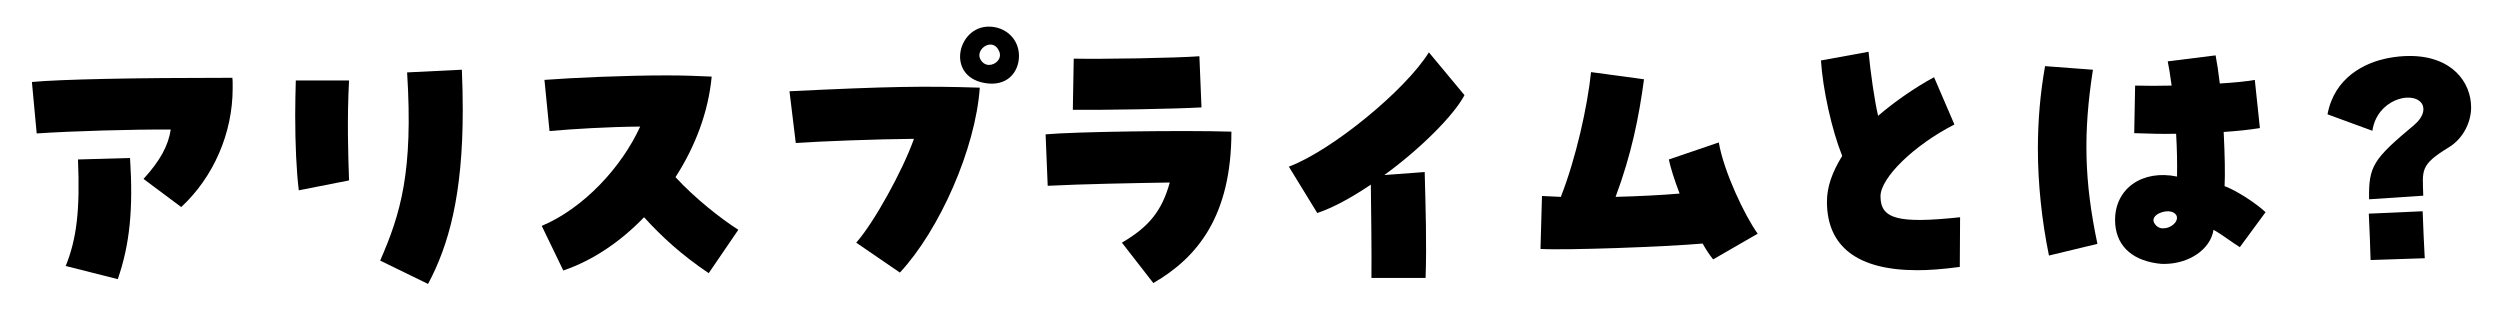 <svg width="564" height="72" viewBox="0 0 564 72" fill="none" xmlns="http://www.w3.org/2000/svg">
<path d="M534.468 44.96C534.333 37.467 535.413 35.915 544.526 28.287C547.428 25.858 546.821 23.832 546.213 23.157C543.918 20.457 536.223 22.55 535.211 29.503L525.086 25.79C526.638 17.487 533.456 14.112 538.788 13.1C540.543 12.762 542.163 12.627 543.648 12.627C553.098 12.627 557.486 18.5 557.486 24.237C557.486 27.613 555.663 31.258 552.491 33.215C545.808 37.265 546.551 38.412 546.686 44.15L534.468 44.96ZM534.806 58.662C534.671 54.275 534.603 52.52 534.401 48.2L546.551 47.66C546.686 52.047 546.821 53.87 547.023 58.257L534.806 58.662Z" fill="black"/>
<path d="M488.231 59.54C487.759 59.54 487.489 59.54 486.544 59.405C480.536 58.527 477.161 55.017 477.161 49.617C477.161 42.53 483.304 38.21 491.134 39.83C491.201 36.995 491.134 33.552 490.931 30.177C488.231 30.245 485.126 30.177 481.481 30.042L481.684 19.31C484.181 19.377 487.016 19.377 489.919 19.31C489.581 16.812 489.311 15.125 489.041 13.842L499.841 12.492C500.179 14.247 500.516 16.475 500.786 18.837C504.161 18.635 506.794 18.365 508.684 18.027L509.831 28.895C507.334 29.3 504.634 29.57 501.664 29.772C501.934 35.442 502.001 39.222 501.866 41.99C504.431 42.935 508.684 45.635 511.114 47.862L505.309 55.76C503.824 54.882 501.326 52.925 499.369 51.845C498.694 56.3 493.766 59.54 488.231 59.54ZM462.244 57.65C460.624 49.752 459.746 41.382 459.746 33.552C459.746 27.207 460.286 20.997 461.366 14.922L472.166 15.732C469.939 29.975 470.209 40.977 473.179 55.017L462.244 57.65ZM486.274 50.697C486.746 51.305 487.421 51.575 488.096 51.507C489.716 51.507 491.471 50.09 491.066 48.74C490.796 48.065 490.054 47.727 489.244 47.66C487.286 47.592 484.789 49.01 486.274 50.697Z" fill="black"/>
<path d="M432.544 60.958C419.111 60.958 412.159 55.693 412.159 45.5C412.159 42.193 413.306 38.885 415.601 35.173C413.239 29.3 411.214 20.12 410.809 13.64L421.541 11.683C422.014 16.543 422.891 22.685 423.701 26.128C427.481 22.888 432.071 19.715 436.324 17.42L440.914 28.085C431.801 32.743 424.241 40.1 424.241 44.285C424.241 49.415 428.224 50.495 442.196 49.01L442.129 60.215C438.146 60.755 435.109 60.958 432.544 60.958Z" fill="black"/>
<path d="M386.481 58.522C385.671 57.51 384.861 56.295 384.118 54.945C375.613 55.687 353.271 56.497 347.533 56.16L347.871 44.212L352.123 44.415C355.566 35.64 358.131 24.03 358.941 16.267L370.888 17.887C369.741 26.46 368.053 34.83 364.476 44.415C369.741 44.28 374.871 44.01 378.921 43.672C377.706 40.5 376.828 37.665 376.491 35.977L387.763 32.13C388.843 38.61 393.636 48.735 396.538 52.717L386.481 58.522Z" fill="black"/>
<path d="M309.396 62.707C309.463 56.902 309.328 47.385 309.261 41.647C304.873 44.617 300.756 46.845 297.178 48.06L290.766 37.597C300.486 33.952 317.091 20.317 322.356 11.812L330.388 21.465C328.026 25.987 320.398 33.615 312.298 39.487L321.411 38.812C321.613 46.845 321.883 54.945 321.613 62.707H309.396Z" fill="black"/>
<path d="M260.188 63.855L253.101 54.742C259.243 51.165 262.146 47.52 263.901 41.175C255.666 41.31 244.258 41.512 236.361 41.917L235.888 30.307C242.638 29.7 267.006 29.362 277.806 29.7C277.806 48.6 270.246 58.05 260.188 63.855ZM242.031 24.772L242.233 13.23C248.578 13.365 265.048 13.095 270.583 12.69L271.056 24.232C264.846 24.57 249.726 24.84 242.031 24.772Z" fill="black"/>
<path d="M203.016 61.492L193.161 54.742C197.143 50.287 203.691 38.407 206.188 31.32C197.953 31.387 185.196 31.86 179.526 32.265L178.108 20.587C200.316 19.507 208.483 19.372 221.038 19.777C220.093 33.48 211.993 51.84 203.016 61.492ZM229.881 12.622C229.881 16.267 227.181 19.71 221.983 18.697C213.411 17.077 216.043 6.007 223.063 6.007C226.776 6.007 229.881 8.707 229.881 12.622ZM223.131 14.647C224.616 14.647 226.101 13.23 225.426 11.61C224.076 8.302 220.093 10.935 221.106 13.23C221.578 14.242 222.388 14.647 223.131 14.647Z" fill="black"/>
<path d="M159.883 61.627C153.673 57.442 149.218 53.325 145.303 49.005C139.971 54.54 133.693 58.792 127.078 61.02L122.218 50.962C131.668 46.98 140.241 37.732 144.426 28.552C137.068 28.62 129.306 29.092 123.973 29.565L122.826 18.022C129.171 17.55 140.646 17.01 150.501 17.01C154.213 17.01 157.656 17.145 160.558 17.28C159.816 25.245 156.846 33.075 152.391 39.96C156.778 44.752 162.651 49.342 166.566 51.84L159.883 61.627Z" fill="black"/>
<path d="M96.568 64.057L85.768 58.792C90.358 48.262 93.261 38.812 91.843 16.335L104.196 15.727C104.331 18.967 104.398 22.005 104.398 24.84C104.398 44.01 101.226 55.35 96.568 64.057ZM67.408 42.93C66.868 38.61 66.598 32.4 66.598 25.987C66.598 23.355 66.666 20.722 66.733 18.157H78.748C78.276 26.595 78.546 35.167 78.748 40.702L67.408 42.93Z" fill="black"/>
<path d="M40.881 46.71L32.376 40.365C36.088 36.315 37.978 32.872 38.518 29.227C30.351 29.16 16.108 29.565 8.278 30.105L7.198 18.495C13.813 17.887 29.946 17.55 52.423 17.55C52.491 18.022 52.491 18.36 52.491 19.912C52.491 30.037 48.171 39.96 40.881 46.71ZM26.571 62.977L14.826 60.007C17.323 53.797 18.066 47.385 17.593 35.977L29.338 35.64C30.081 47.182 29.271 55.215 26.571 62.977Z" fill="black"/>
</svg>
